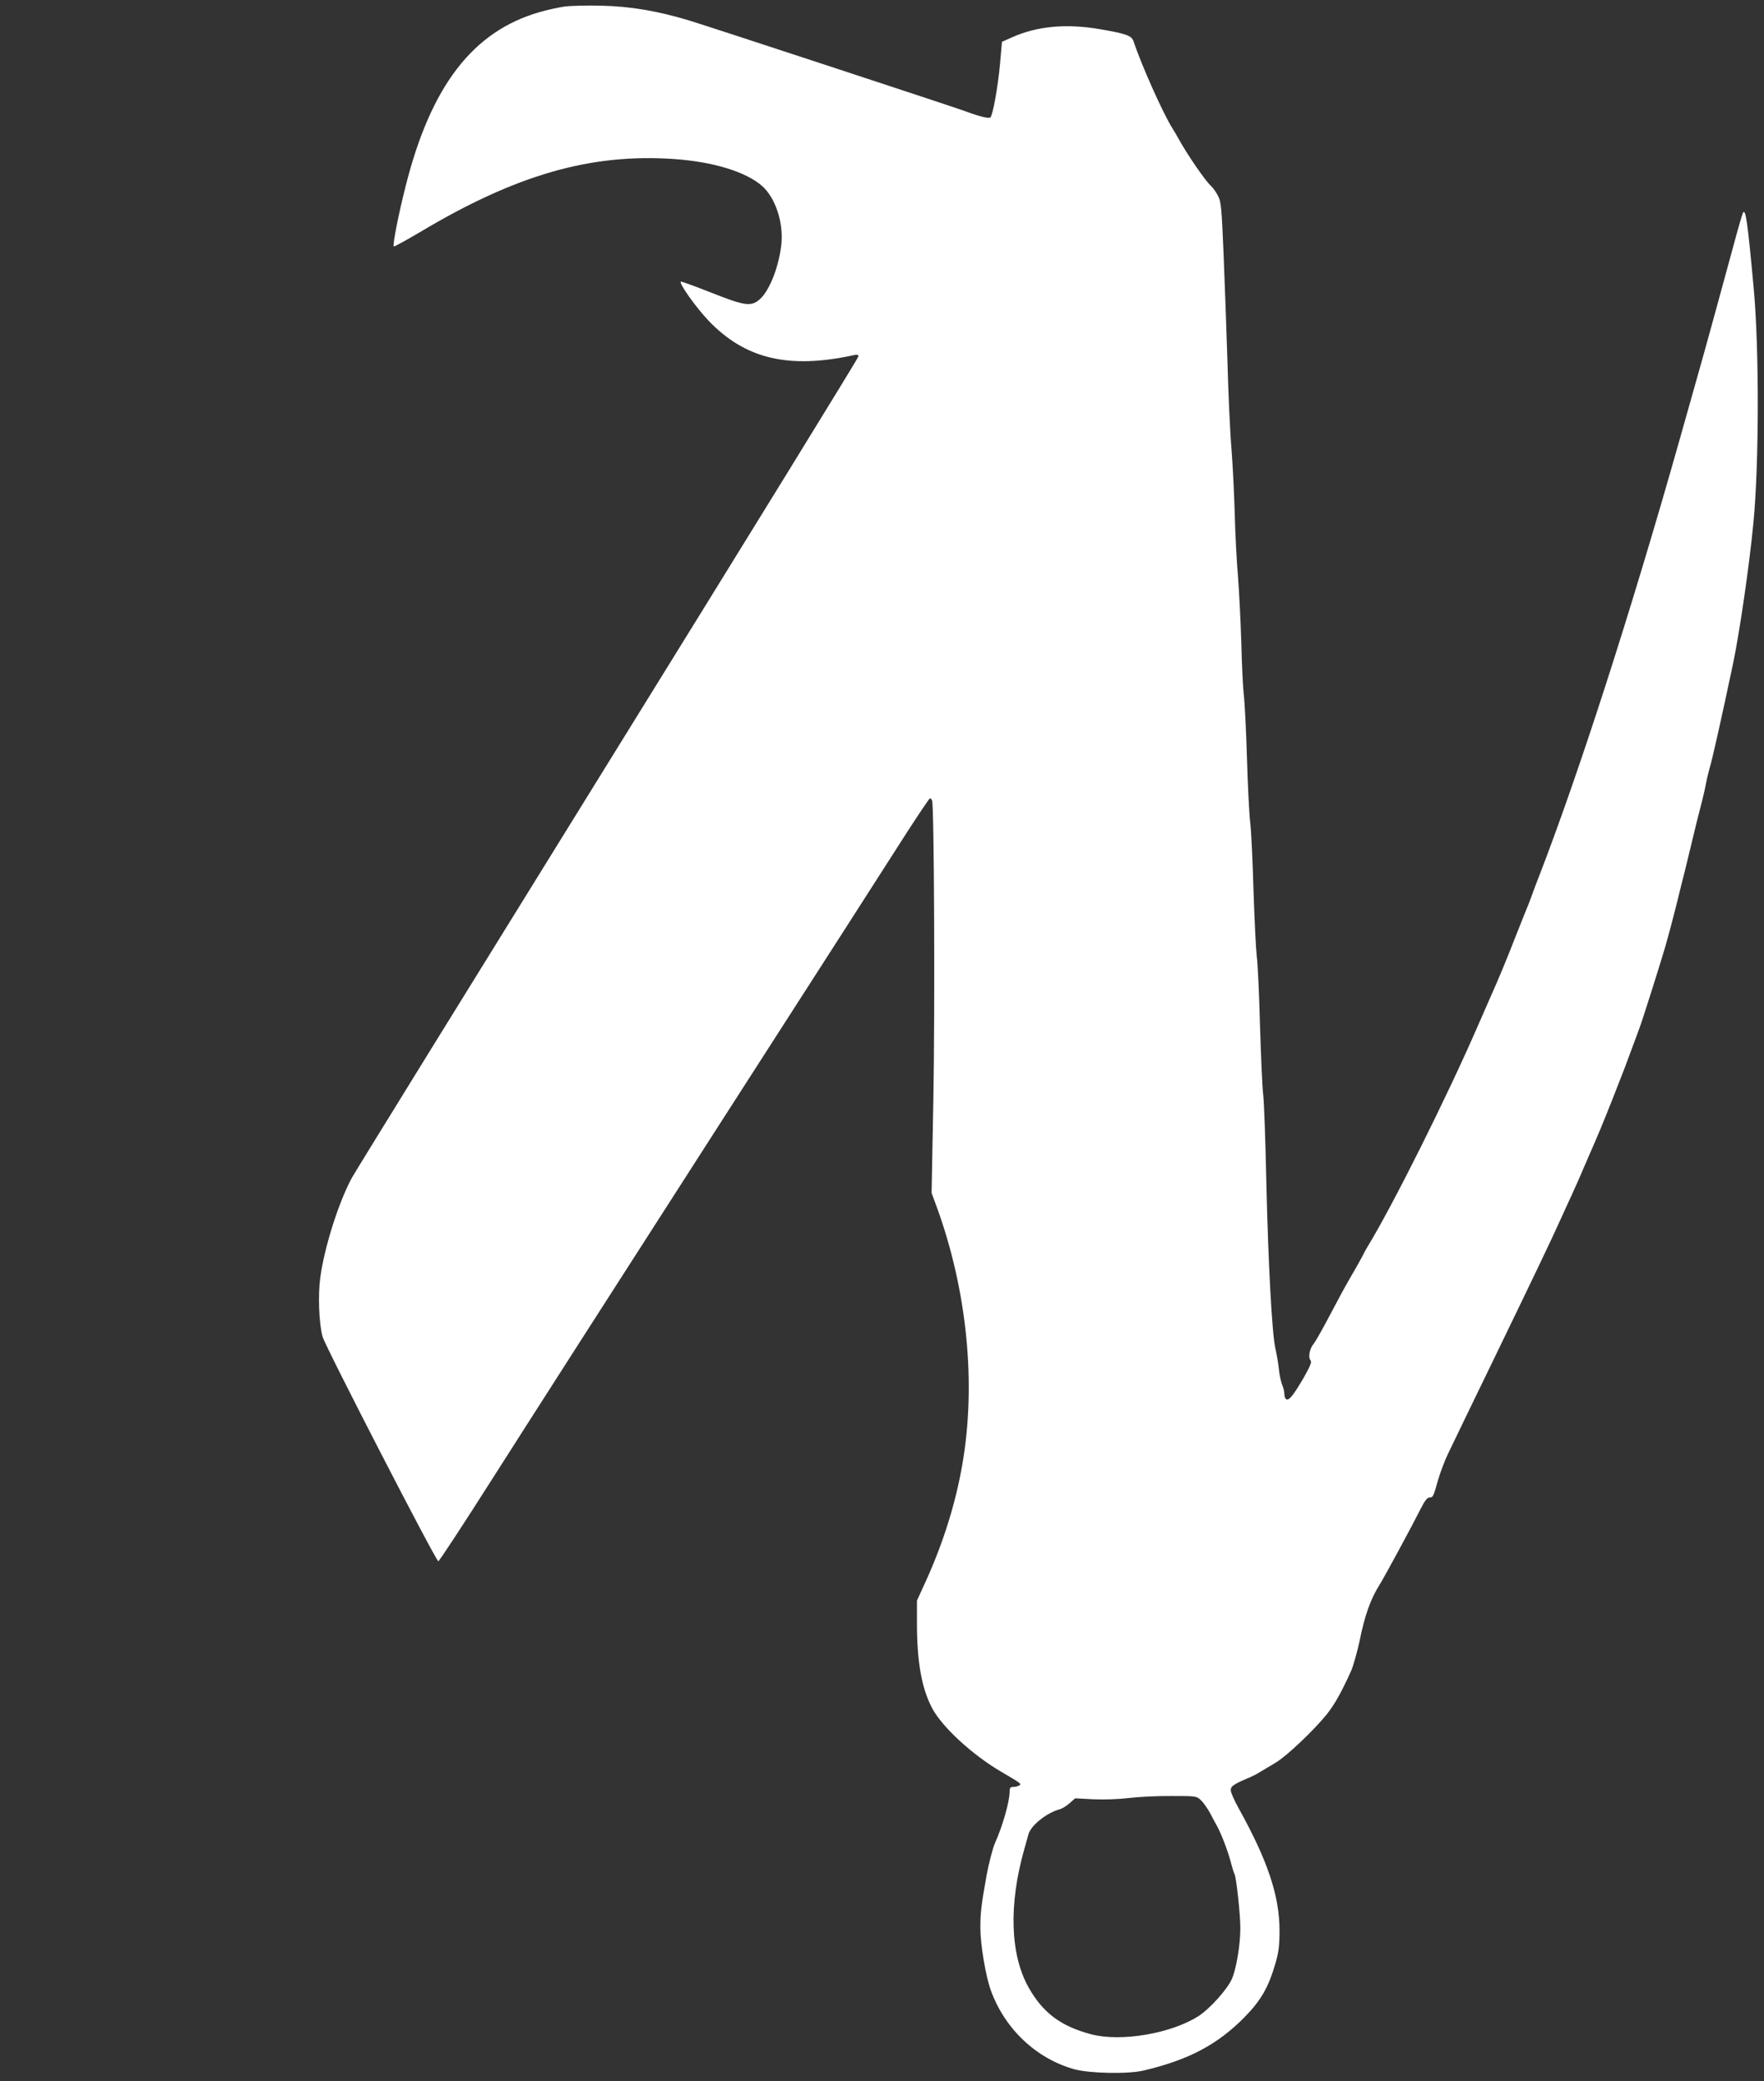 <?xml version="1.0" standalone="no"?>
<!DOCTYPE svg PUBLIC "-//W3C//DTD SVG 20010904//EN"
 "http://www.w3.org/TR/2001/REC-SVG-20010904/DTD/svg10.dtd">
<svg version="1.0" xmlns="http://www.w3.org/2000/svg"
 width="1085pt" height="1280pt" viewBox="0 0 1085 1280"
 preserveAspectRatio="xMidYMid meet">
<rect x="0" y="0" width="1085" height="1280" fill="#333333" stroke="none"/>
<g transform="translate(0,1280) scale(0.1,-0.1)"
fill="#ffffff" stroke="none">
<path d="M3475 12760 c-38 -5 -110 -21 -158 -35 -409 -118 -667 -454 -822
-1070 -45 -177 -81 -362 -73 -371 3 -2 74 37 159 87 592 354 1050 486 1564
451 245 -17 447 -80 545 -168 78 -71 127 -216 117 -345 -12 -138 -71 -294
-134 -350 -53 -46 -91 -41 -298 41 -98 39 -182 69 -187 68 -16 -6 94 -161 171
-241 224 -234 490 -298 889 -212 25 6 32 4 32 -7 0 -9 -694 -1135 -1542 -2504
-848 -1369 -1557 -2516 -1575 -2550 -81 -151 -168 -426 -193 -611 -15 -109 -8
-283 14 -364 16 -59 697 -1380 712 -1381 5 -1 155 228 333 508 178 280 796
1245 1374 2144 578 899 1109 1726 1180 1838 72 111 133 202 137 202 5 0 10 -6
13 -13 13 -33 18 -1296 8 -1833 l-11 -581 31 -84 c187 -512 245 -1087 158
-1586 -41 -237 -115 -474 -220 -708 l-59 -129 0 -141 c0 -235 29 -399 93 -520
61 -116 248 -288 424 -391 126 -74 127 -75 112 -85 -8 -5 -24 -9 -36 -9 -19 0
-23 -6 -23 -29 0 -60 -43 -212 -90 -316 -13 -28 -39 -130 -51 -195 -33 -182
-39 -235 -39 -325 0 -103 32 -296 64 -385 86 -239 281 -422 516 -487 94 -25
331 -30 425 -7 278 66 453 159 620 328 101 103 147 183 190 331 20 69 25 108
25 203 0 212 -73 430 -252 752 -26 47 -48 96 -48 110 0 25 18 37 120 80 14 6
42 20 62 33 20 12 62 37 94 56 69 41 236 200 315 298 48 60 92 139 150 268 12
27 38 119 51 180 32 160 68 261 125 351 32 52 192 347 252 466 23 46 40 68 52
68 23 0 25 3 54 107 14 48 42 122 62 163 20 41 75 156 123 255 48 99 120 248
160 330 254 525 346 716 420 880 15 33 39 87 55 120 29 64 62 138 75 170 5 11
17 40 28 65 55 124 95 220 156 375 64 162 75 192 126 330 12 33 28 76 35 95
16 41 124 383 154 485 22 76 48 173 81 305 11 47 29 119 40 160 10 41 28 116
40 165 12 50 28 115 35 145 35 135 48 188 57 235 5 28 15 70 22 95 19 63 70
291 146 650 40 192 100 603 125 865 35 367 36 1073 1 1450 -38 411 -49 486
-66 455 -4 -8 -33 -107 -63 -220 -72 -266 -181 -662 -212 -770 -13 -47 -67
-238 -120 -425 -297 -1049 -612 -2025 -855 -2655 -12 -30 -30 -77 -40 -105
-10 -27 -22 -61 -28 -75 -6 -14 -41 -101 -78 -195 -60 -154 -112 -278 -149
-360 -7 -16 -44 -100 -81 -185 -191 -441 -531 -1121 -684 -1370 -5 -8 -21 -37
-34 -63 -14 -26 -43 -78 -65 -115 -43 -74 -69 -123 -156 -287 -32 -60 -66
-119 -75 -130 -24 -27 -35 -82 -20 -100 10 -11 1 -33 -40 -106 -62 -107 -92
-145 -108 -135 -7 4 -12 18 -12 32 0 14 -6 40 -14 58 -7 18 -17 62 -20 97 -4
35 -13 91 -21 124 -21 90 -44 514 -56 1025 -5 250 -14 491 -19 535 -6 44 -14
238 -20 430 -5 193 -14 384 -20 425 -5 41 -14 224 -20 405 -5 182 -14 368 -20
415 -6 47 -15 225 -20 395 -5 171 -14 348 -20 395 -5 47 -12 191 -15 320 -4
129 -13 309 -20 400 -8 91 -17 262 -20 380 -3 118 -12 301 -20 405 -9 105 -20
348 -25 540 -6 193 -17 492 -24 665 -12 281 -15 320 -34 355 -11 22 -30 49
-42 60 -36 32 -145 191 -200 290 -9 17 -26 46 -38 65 -58 91 -193 394 -239
534 -12 37 -42 48 -210 77 -207 35 -386 18 -539 -51 l-61 -27 -12 -136 c-13
-143 -44 -314 -59 -329 -9 -9 -69 6 -152 37 -70 26 -1588 525 -1701 559 -195
59 -363 87 -539 91 -85 2 -186 0 -225 -5z m3914 -11034 c15 -15 40 -51 55 -79
15 -29 31 -59 36 -67 30 -52 75 -169 94 -246 7 -27 16 -55 20 -62 10 -17 36
-255 35 -332 0 -102 -25 -250 -52 -311 -29 -65 -135 -183 -206 -229 -168 -107
-474 -159 -657 -112 -188 49 -299 132 -387 288 -114 203 -124 510 -26 854 10
36 21 76 25 89 15 55 115 134 194 154 14 4 40 20 59 37 l34 30 111 -6 c65 -3
156 0 221 8 61 7 179 13 263 12 152 0 152 0 181 -28z"/>
</g>
</svg>
